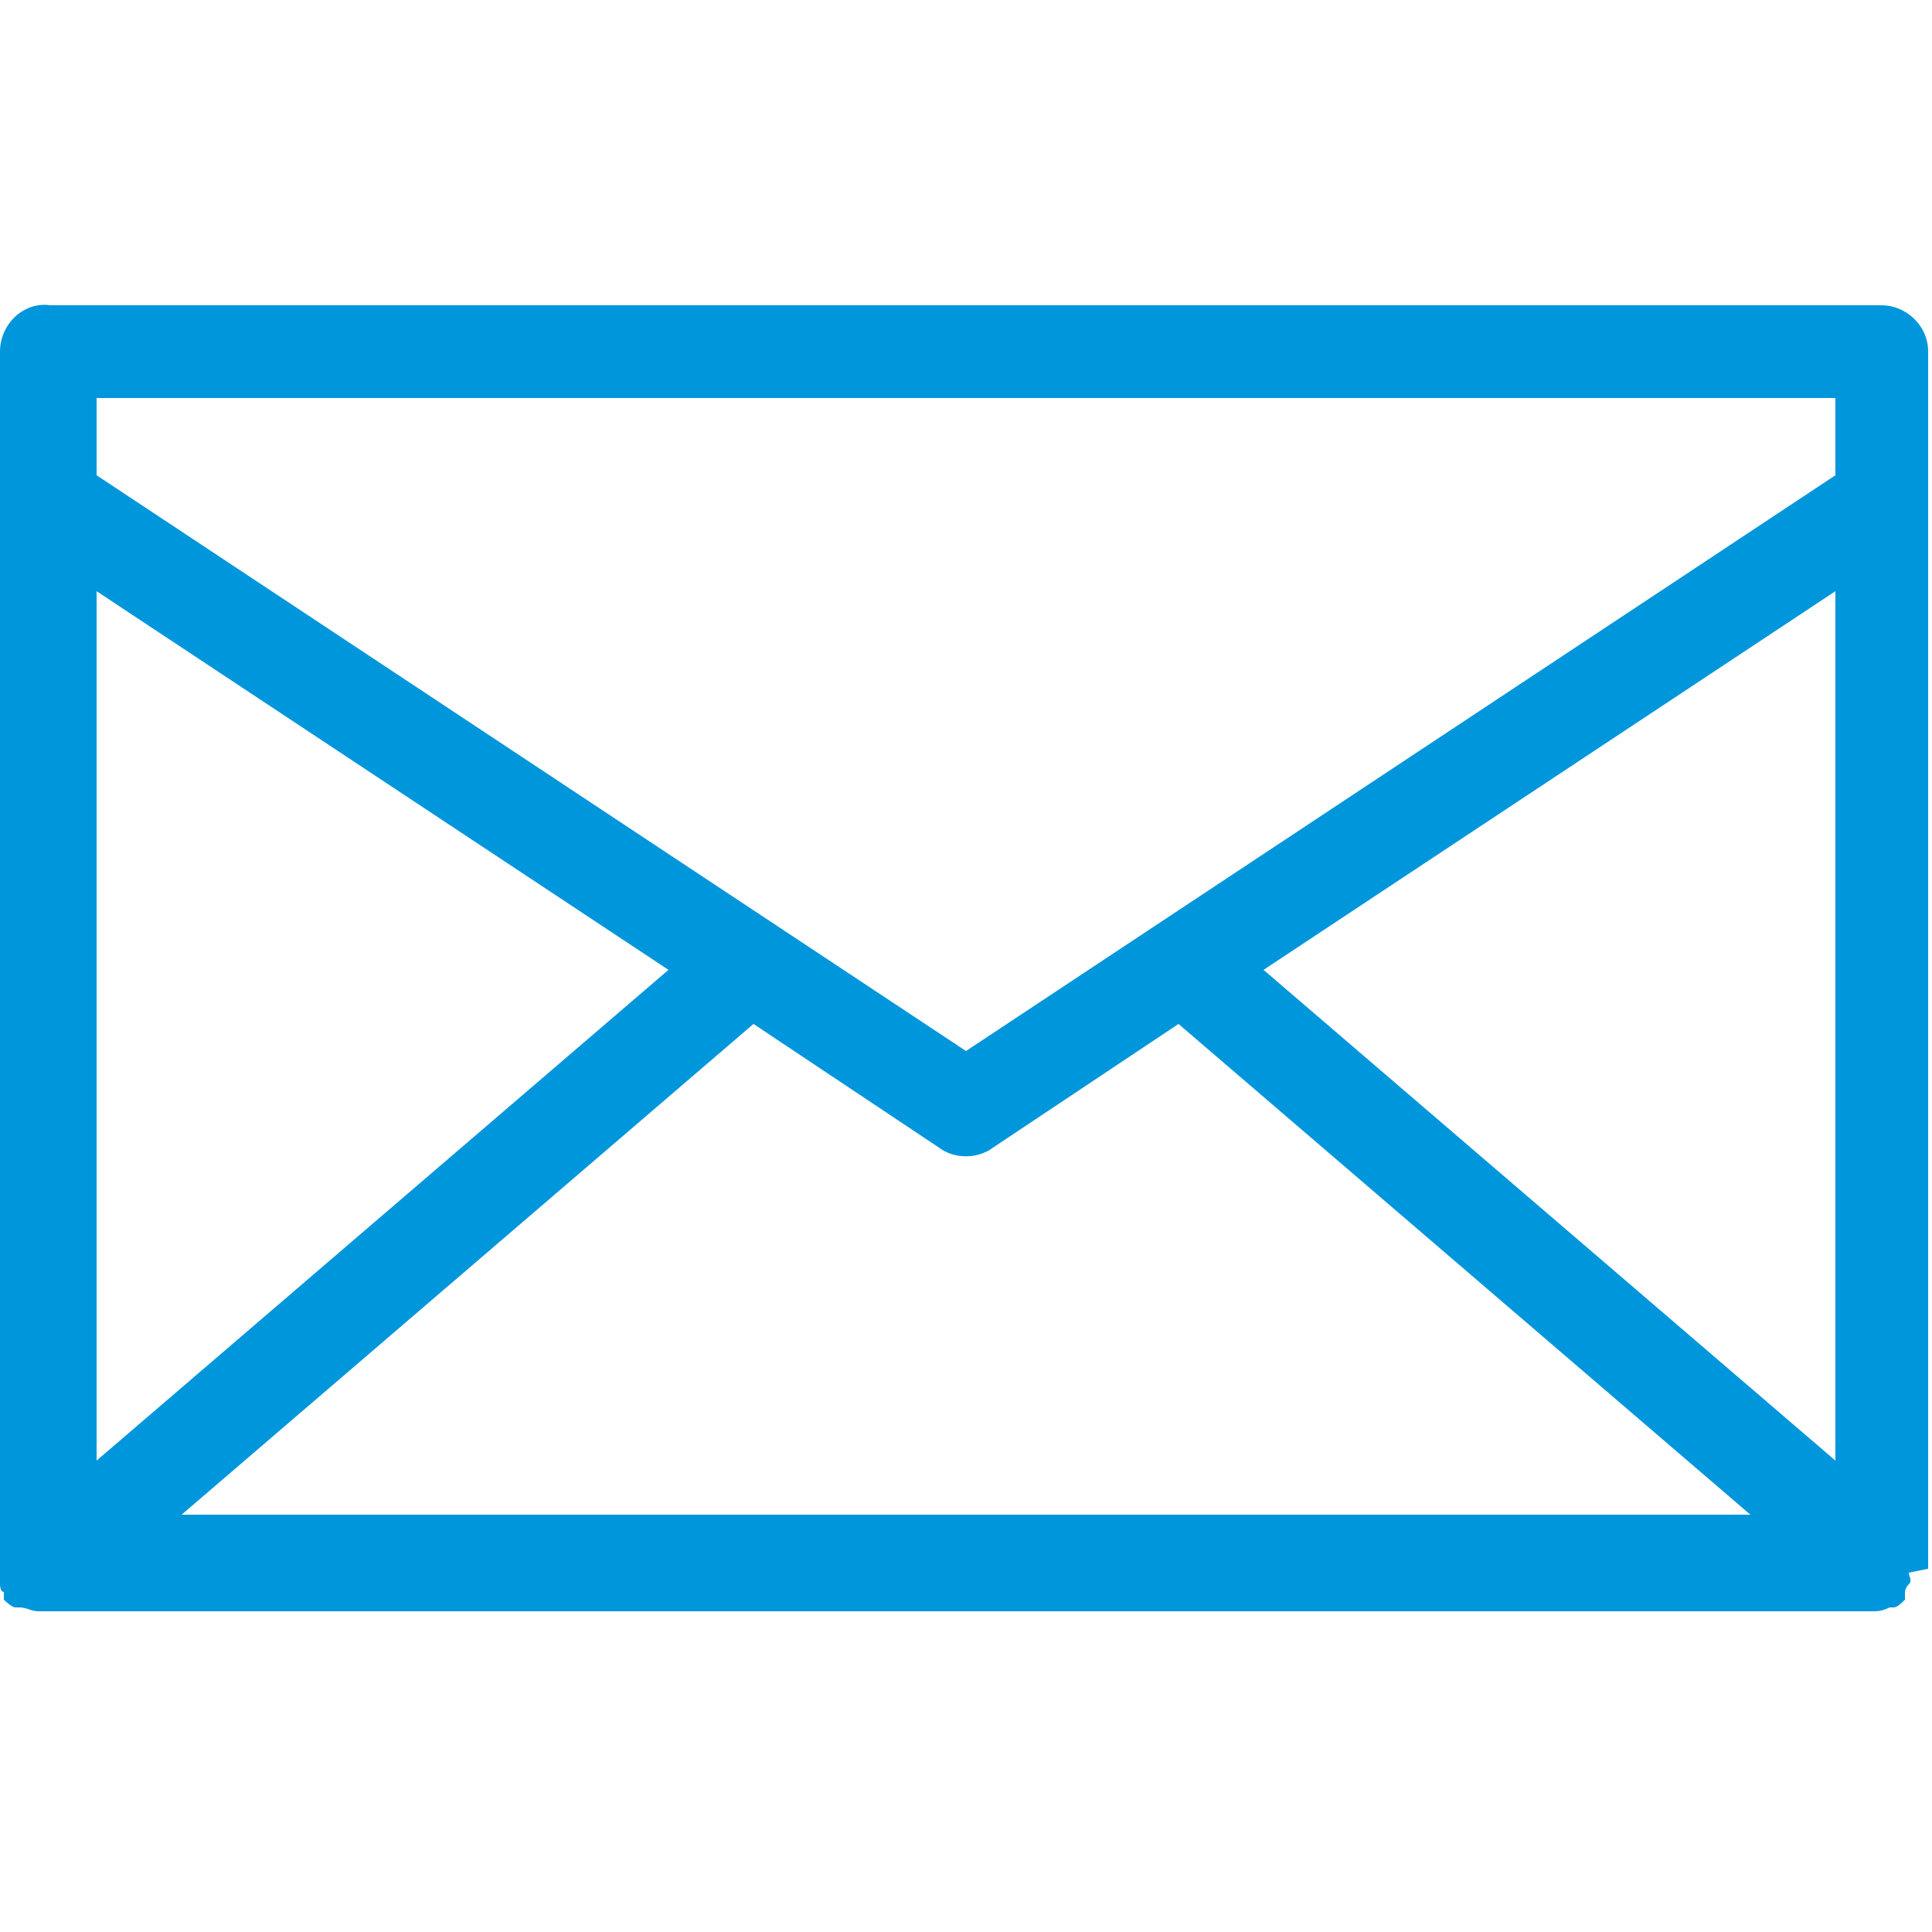 <?xml version="1.0" encoding="UTF-8"?>
<svg id="Ebene_1" xmlns="http://www.w3.org/2000/svg" version="1.1" viewBox="0 0 50 50">
  <!-- Generator: Adobe Illustrator 29.1.0, SVG Export Plug-In . SVG Version: 2.1.0 Build 142)  -->
  <defs>
    <style>
      .st0 {
        fill: #0096dc;
      }
    </style>
  </defs>
  <path id="path4" class="st0" d="M49.9,40.6c0,0,0-.1,0-.2V13.2c0-.2,0-.3,0-.5v-3.6c0-.7-.6-1.2-1.2-1.2H1.3C.6,7.8,0,8.4,0,9.1v3.6c0,.2,0,.3,0,.5v27.3c0,0,0,.1,0,.2,0,0,0,.2,0,.3,0,0,0,.2.1.2,0,0,0,.1,0,.2,0,0,0,0,0,0,0,0,.2.2.3.2,0,0,0,0,.1,0,.2,0,.3.1.5.1h47.4c.2,0,.3,0,.5-.1,0,0,0,0,.1,0,.1,0,.2-.1.3-.2,0,0,0,0,0,0,0,0,0-.1,0-.2,0,0,0-.1.1-.2s0-.2,0-.3ZM2.5,15.3l14.8,9.8-14.8,12.7V15.3ZM19.5,26.5l4.8,3.2c.4.3,1,.3,1.4,0l4.8-3.2,14.8,12.7H4.7l14.8-12.7ZM32.7,25.1l14.8-9.8v22.5l-14.8-12.7ZM47.5,10.3v2l-22.5,14.9L2.5,12.3v-2h44.9Z"/>
</svg>